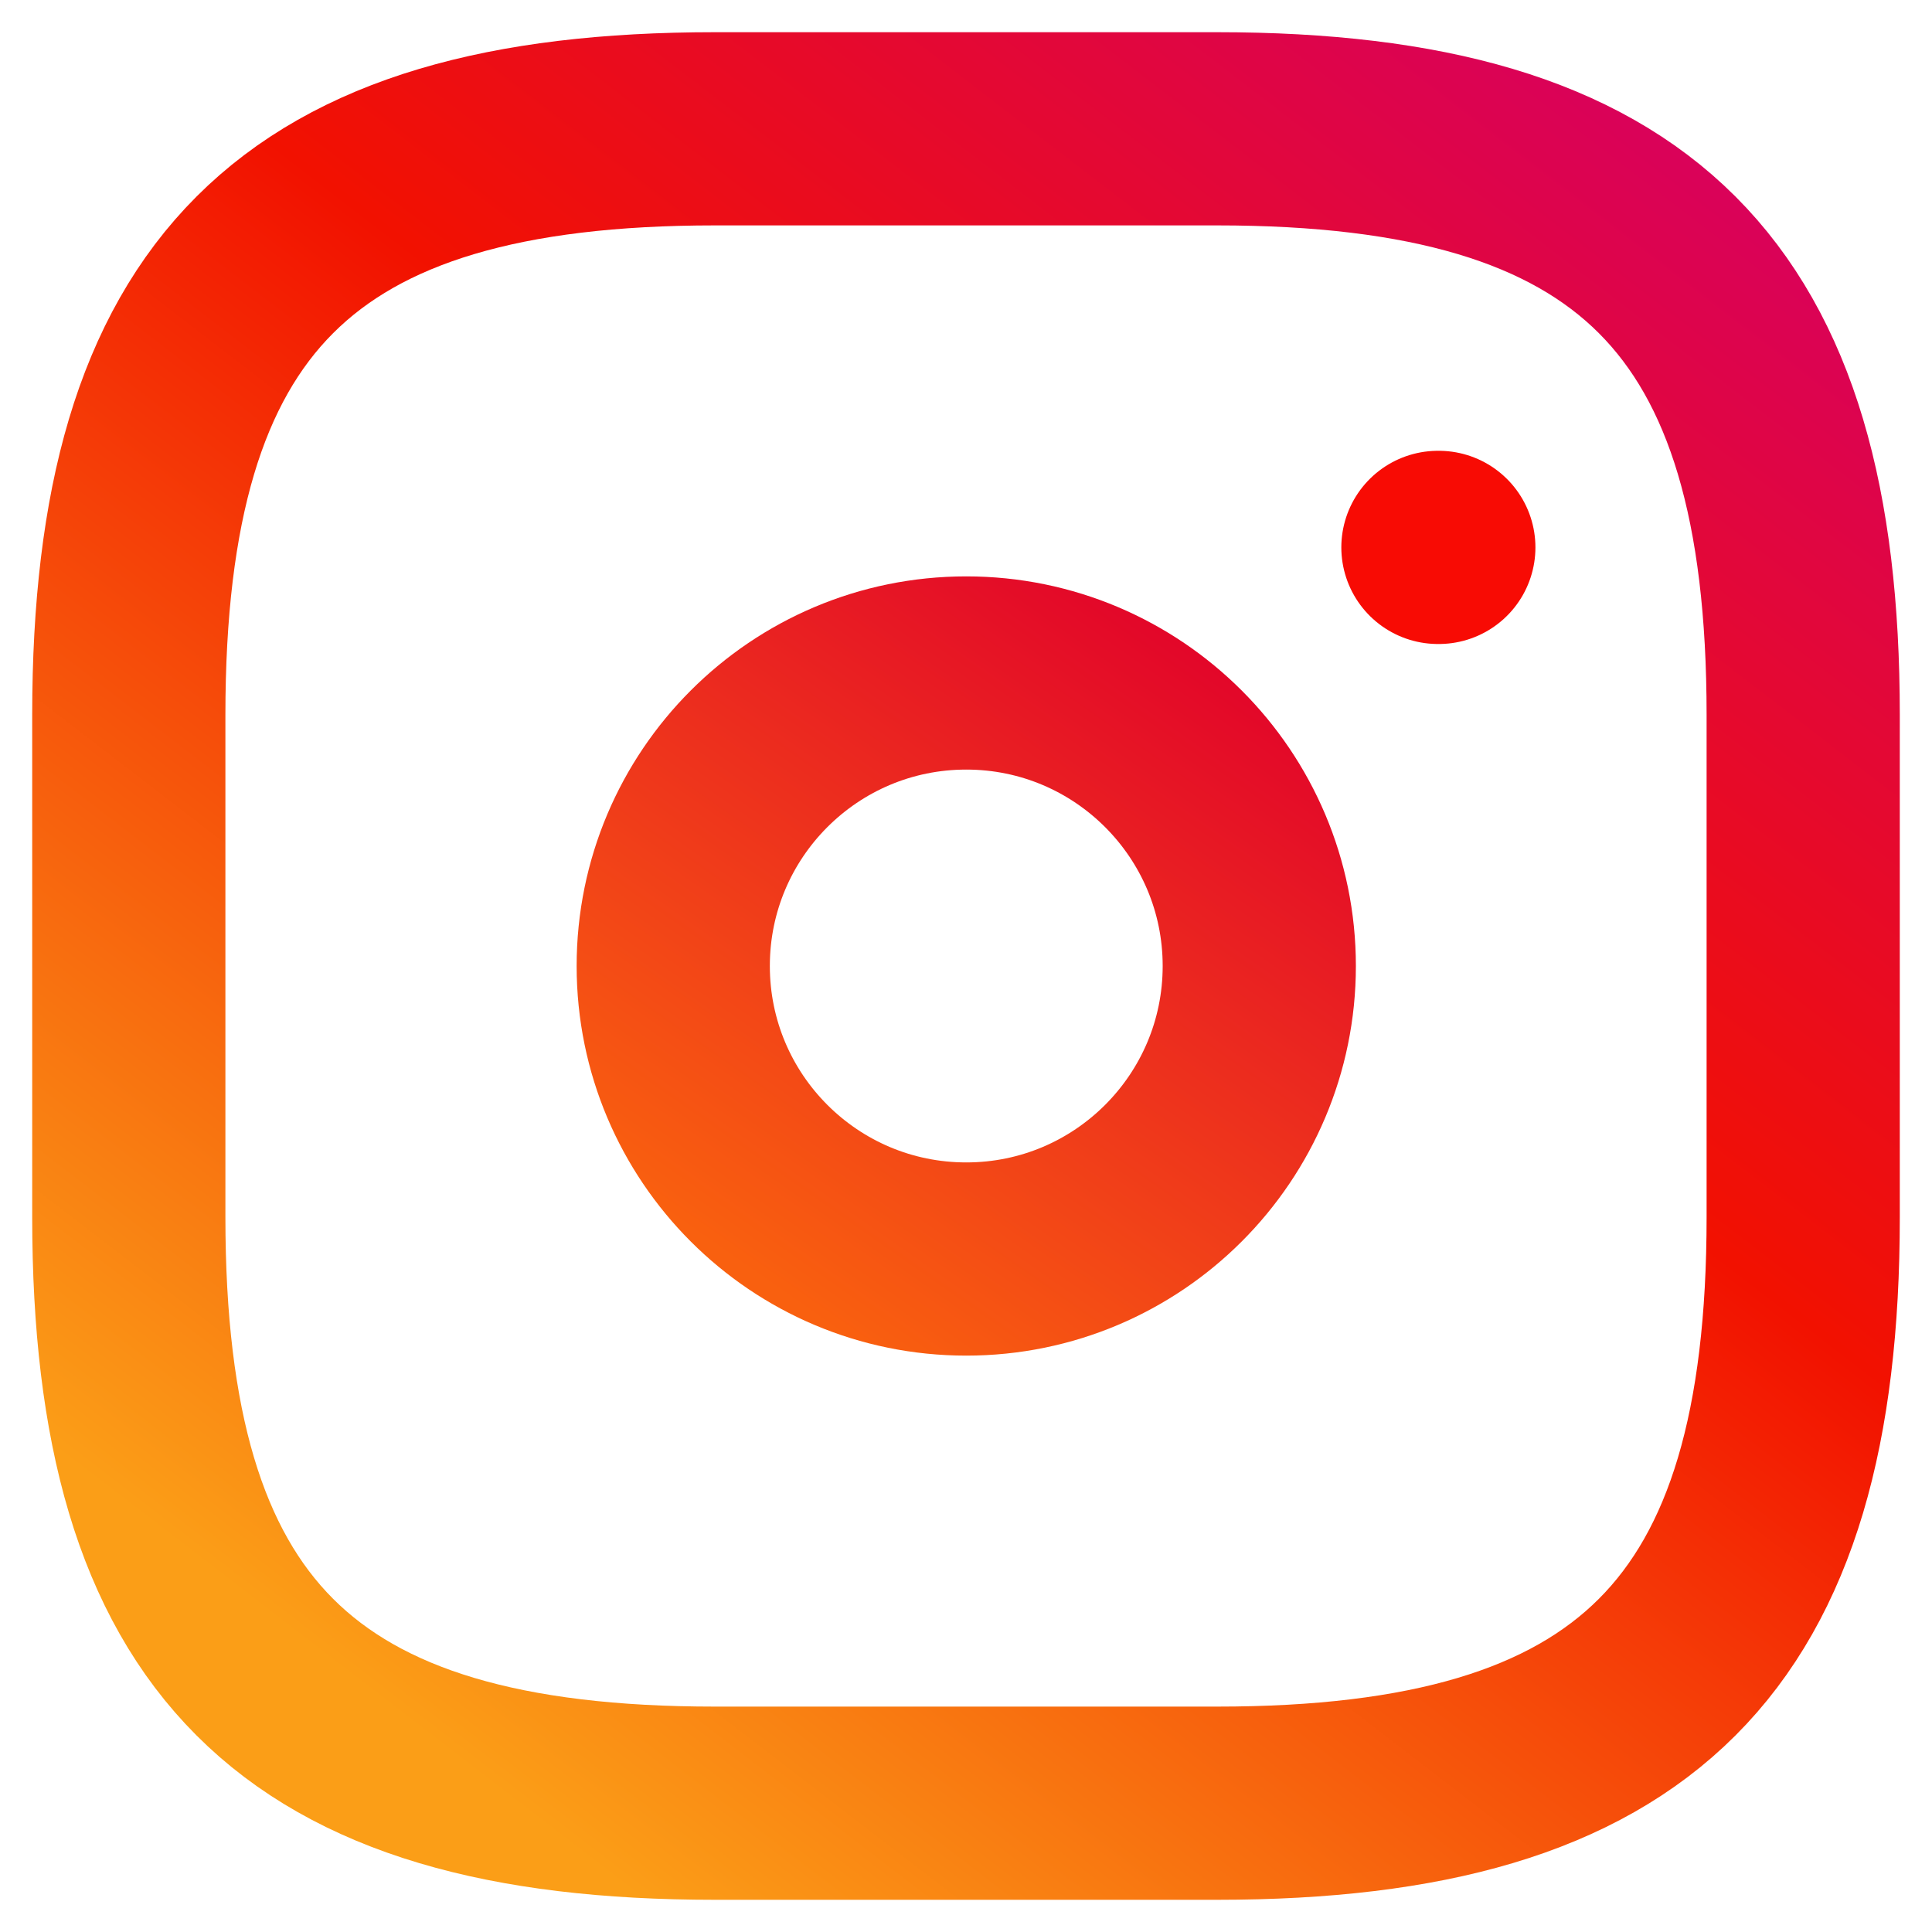 <svg width="15" height="15" viewBox="0 0 15 15" fill="none" xmlns="http://www.w3.org/2000/svg">
<path d="M5.55 14H9.45C12.7 14 14 12.7 14 9.45V5.55C14 2.3 12.7 1 9.45 1H5.55C2.3 1 1 2.3 1 5.55V9.45C1 12.7 2.3 14 5.55 14Z" stroke="url(#paint0_linear_463_81)" stroke-width="1.5" stroke-linecap="round" stroke-linejoin="round"/>
<path d="M7.502 9.775C8.758 9.775 9.777 8.756 9.777 7.5C9.777 6.244 8.758 5.225 7.502 5.225C6.245 5.225 5.227 6.244 5.227 7.5C5.227 8.756 6.245 9.775 7.502 9.775Z" stroke="url(#paint1_linear_463_81)" stroke-width="1.5" stroke-linecap="round" stroke-linejoin="round"/>
<path d="M11.164 4.25H11.171" stroke="#F80B04" stroke-width="1.5" stroke-linecap="round" stroke-linejoin="round"/>
<defs>
<linearGradient id="paint0_linear_463_81" x1="14" y1="1" x2="4" y2="14" gradientUnits="userSpaceOnUse">
<stop stop-color="#D70063"/>
<stop offset="0.447" stop-color="#F21100"/>
<stop offset="1" stop-color="#FB9E17"/>
</linearGradient>
<linearGradient id="paint1_linear_463_81" x1="9.5" y1="5" x2="6" y2="10" gradientUnits="userSpaceOnUse">
<stop stop-color="#E2042A"/>
<stop offset="1" stop-color="#F9600F"/>
</linearGradient>
</defs>
</svg>

